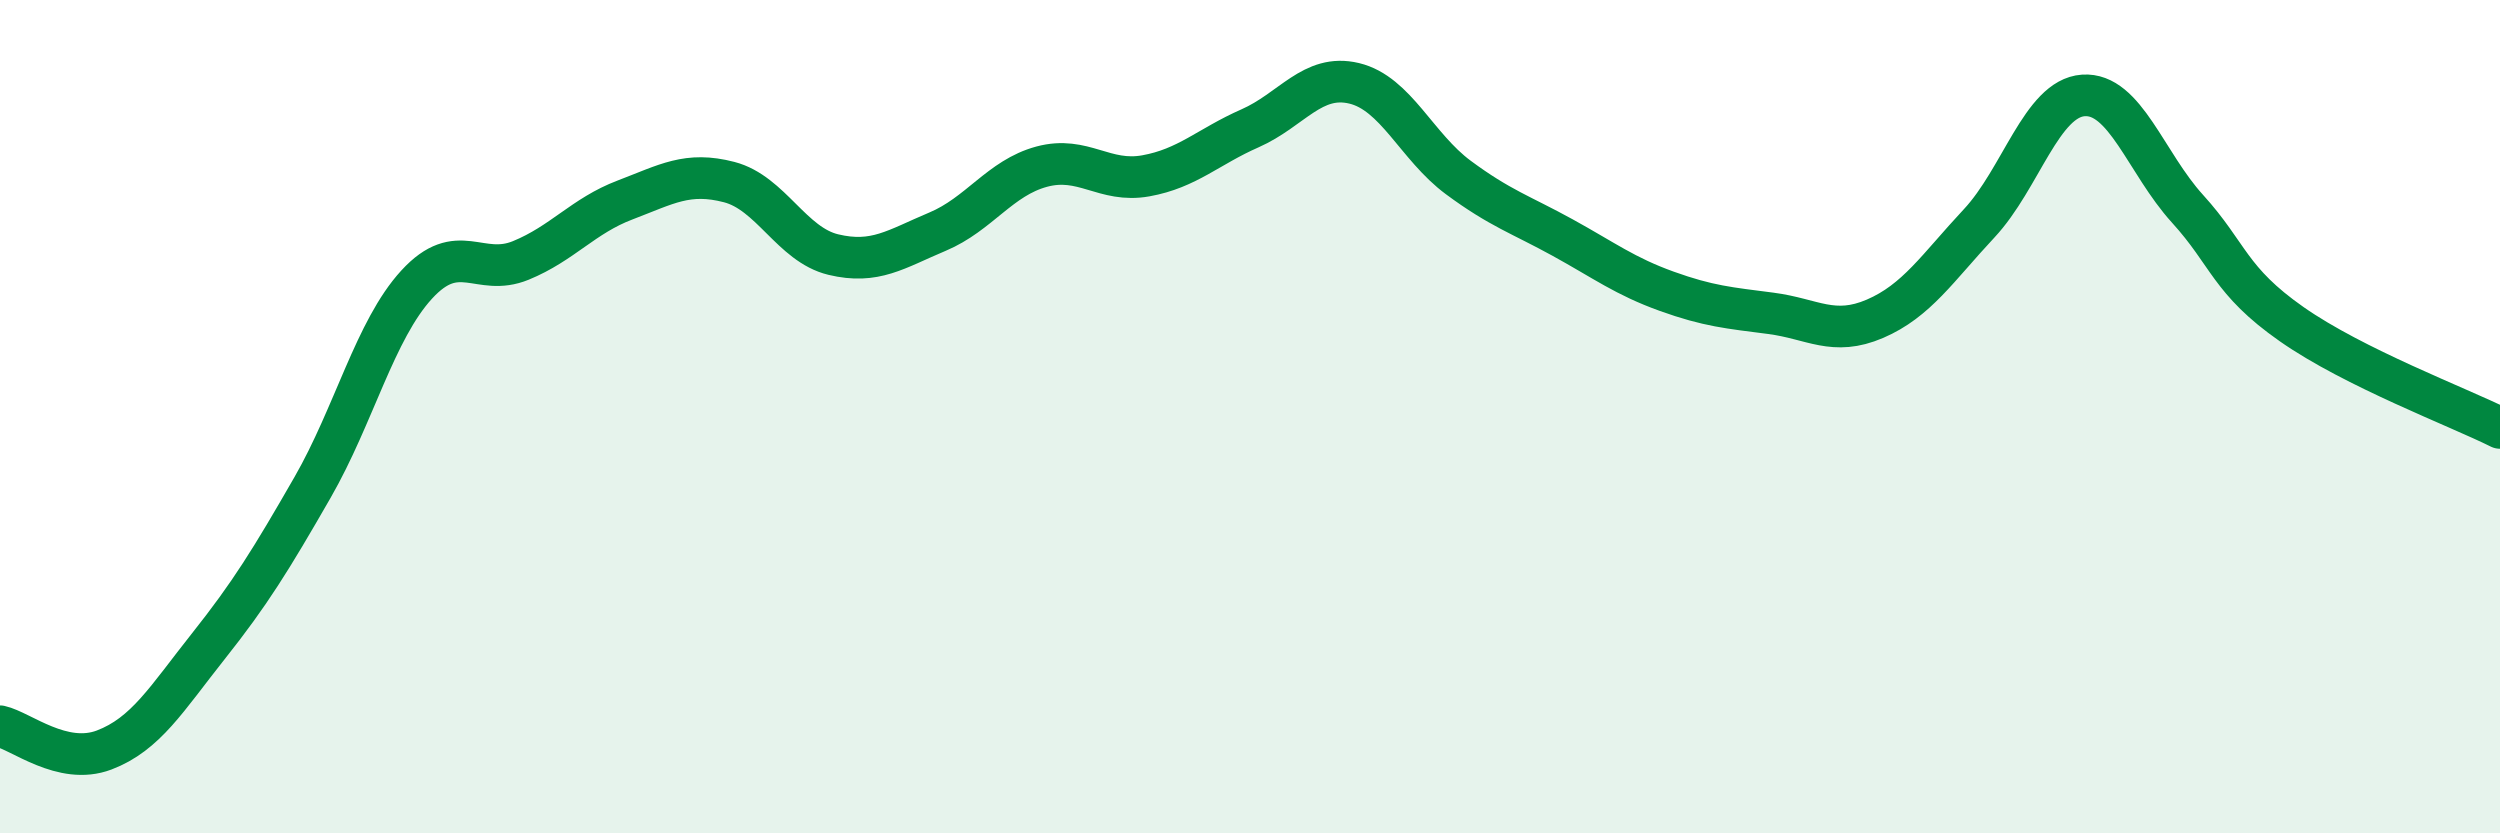 
    <svg width="60" height="20" viewBox="0 0 60 20" xmlns="http://www.w3.org/2000/svg">
      <path
        d="M 0,17.43 C 0.5,17.54 1.5,18.38 2.5,18 C 3.5,17.62 4,16.77 5,15.51 C 6,14.25 6.5,13.44 7.5,11.7 C 8.5,9.96 9,7.92 10,6.83 C 11,5.74 11.5,6.66 12.5,6.25 C 13.5,5.84 14,5.18 15,4.8 C 16,4.42 16.5,4.11 17.5,4.37 C 18.5,4.63 19,5.87 20,6.11 C 21,6.35 21.5,5.98 22.5,5.56 C 23.5,5.14 24,4.27 25,4 C 26,3.73 26.5,4.4 27.5,4.22 C 28.5,4.04 29,3.52 30,3.08 C 31,2.64 31.5,1.76 32.5,2 C 33.5,2.24 34,3.52 35,4.26 C 36,5 36.5,5.15 37.5,5.7 C 38.5,6.25 39,6.63 40,6.99 C 41,7.35 41.5,7.39 42.5,7.52 C 43.5,7.65 44,8.08 45,7.65 C 46,7.22 46.5,6.43 47.5,5.36 C 48.5,4.29 49,2.36 50,2.29 C 51,2.22 51.5,3.91 52.5,5.01 C 53.5,6.11 53.5,6.73 55,7.78 C 56.5,8.83 59,9.77 60,10.27L60 20L0 20Z"
        fill="#008740"
        opacity="0.1"
        stroke-linecap="round"
        stroke-linejoin="round"
      />
      <path
        d="M 0,17.43 C 0.5,17.54 1.5,18.38 2.5,18 C 3.5,17.62 4,16.77 5,15.51 C 6,14.25 6.5,13.44 7.5,11.7 C 8.5,9.96 9,7.92 10,6.83 C 11,5.74 11.5,6.66 12.5,6.25 C 13.5,5.84 14,5.18 15,4.8 C 16,4.42 16.5,4.11 17.5,4.37 C 18.5,4.63 19,5.87 20,6.11 C 21,6.35 21.5,5.98 22.5,5.56 C 23.5,5.14 24,4.27 25,4 C 26,3.73 26.5,4.4 27.5,4.22 C 28.5,4.04 29,3.52 30,3.08 C 31,2.64 31.5,1.76 32.5,2 C 33.5,2.24 34,3.52 35,4.26 C 36,5 36.5,5.15 37.5,5.7 C 38.5,6.25 39,6.63 40,6.99 C 41,7.35 41.5,7.39 42.5,7.52 C 43.5,7.65 44,8.08 45,7.65 C 46,7.22 46.5,6.43 47.5,5.36 C 48.5,4.29 49,2.36 50,2.29 C 51,2.22 51.5,3.91 52.5,5.01 C 53.5,6.11 53.5,6.73 55,7.78 C 56.5,8.83 59,9.77 60,10.27"
        stroke="#008740"
        stroke-width="1"
        fill="none"
        stroke-linecap="round"
        stroke-linejoin="round"
      />
    </svg>
  